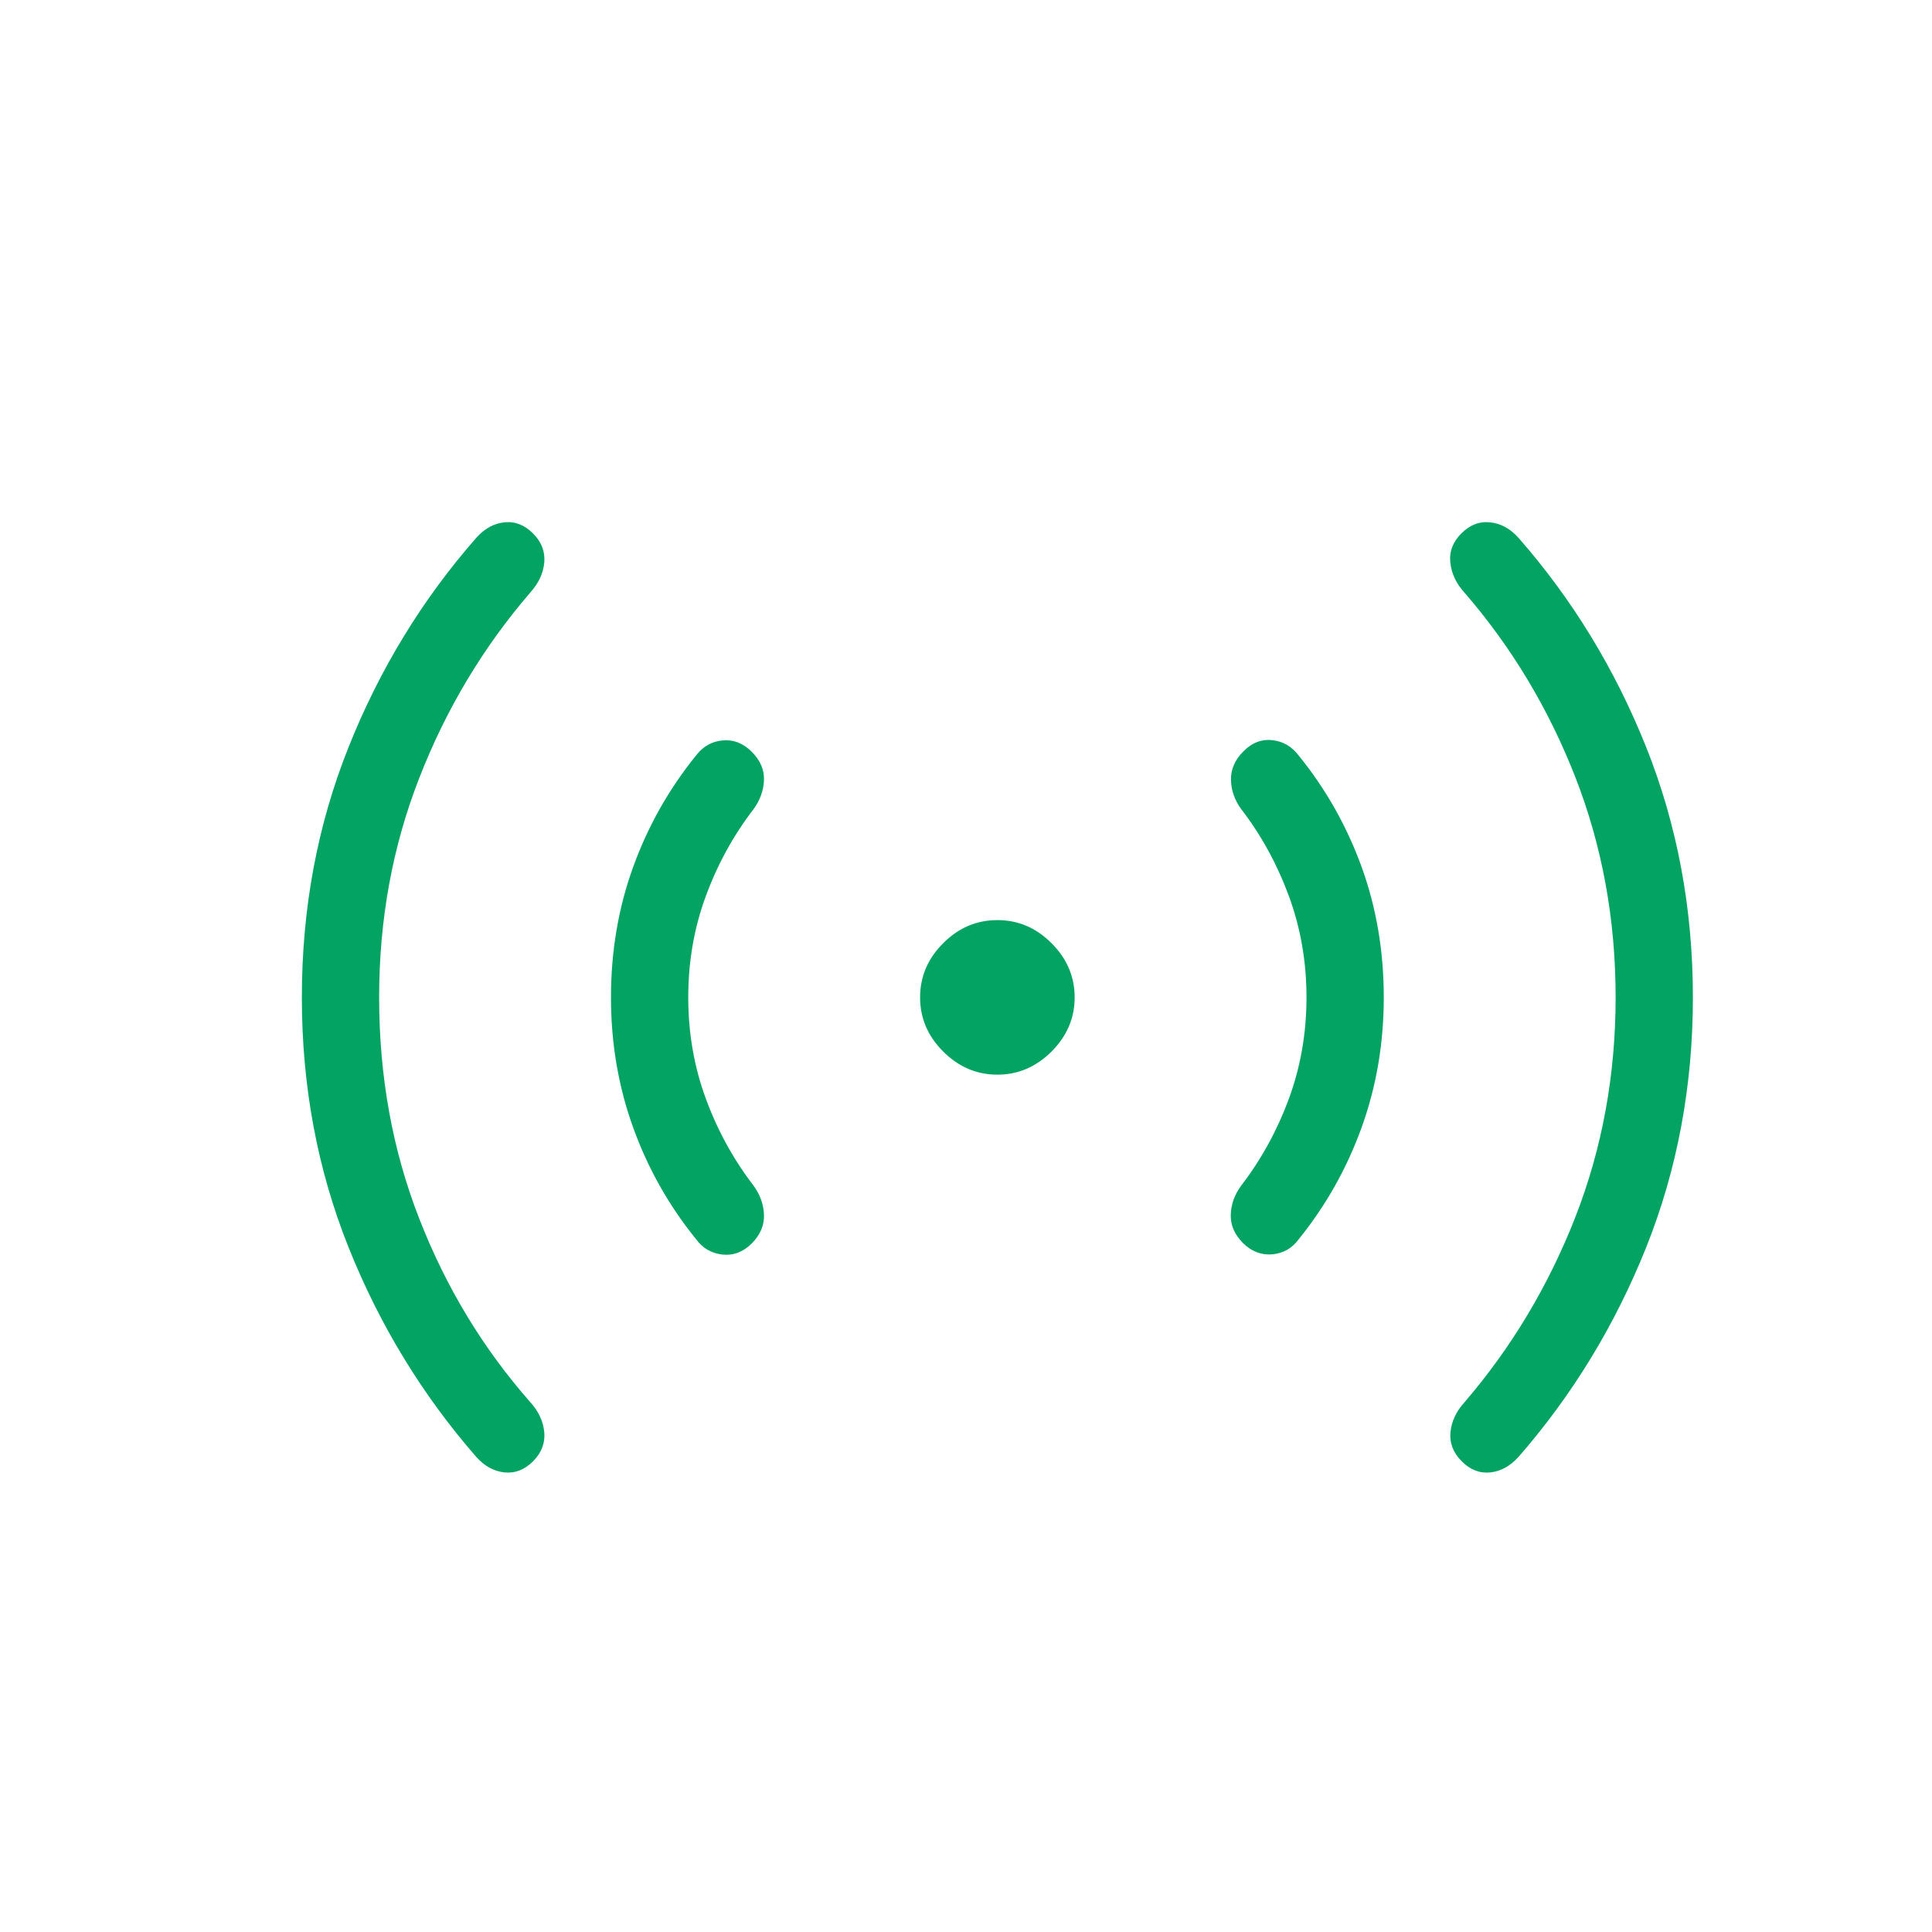 <?xml version="1.0" encoding="UTF-8"?> <svg xmlns="http://www.w3.org/2000/svg" width="25" height="25" viewBox="0 0 25 25" fill="none"><path d="M4.906 12.906C4.906 13.929 5.079 14.885 5.427 15.774C5.774 16.663 6.253 17.454 6.864 18.146C6.97 18.264 7.03 18.393 7.043 18.534C7.055 18.674 7.007 18.799 6.897 18.91C6.786 19.02 6.663 19.067 6.527 19.053C6.391 19.038 6.27 18.972 6.164 18.854C5.464 18.051 4.912 17.146 4.51 16.14C4.107 15.133 3.906 14.055 3.906 12.906C3.906 11.756 4.107 10.677 4.51 9.669C4.912 8.66 5.464 7.756 6.164 6.958C6.27 6.84 6.391 6.773 6.527 6.759C6.663 6.744 6.786 6.792 6.897 6.902C7.007 7.012 7.055 7.138 7.043 7.278C7.03 7.418 6.97 7.547 6.863 7.666C6.253 8.374 5.774 9.173 5.427 10.063C5.079 10.952 4.906 11.9 4.906 12.906ZM8.906 12.906C8.906 13.366 8.981 13.802 9.133 14.215C9.284 14.627 9.49 15.002 9.75 15.341C9.836 15.458 9.881 15.585 9.886 15.721C9.89 15.857 9.837 15.98 9.727 16.091C9.616 16.201 9.49 16.249 9.348 16.234C9.206 16.218 9.092 16.152 9.006 16.034C8.656 15.602 8.385 15.122 8.194 14.593C8.002 14.063 7.906 13.501 7.906 12.906C7.906 12.307 8.002 11.744 8.194 11.216C8.385 10.689 8.656 10.209 9.006 9.777C9.096 9.659 9.211 9.593 9.351 9.581C9.491 9.568 9.616 9.617 9.727 9.727C9.837 9.837 9.89 9.959 9.886 10.094C9.881 10.228 9.836 10.354 9.75 10.472C9.49 10.81 9.284 11.185 9.133 11.597C8.981 12.009 8.906 12.445 8.906 12.906ZM12.906 13.906C12.638 13.906 12.404 13.806 12.205 13.607C12.005 13.407 11.906 13.174 11.906 12.906C11.906 12.638 12.005 12.404 12.205 12.205C12.404 12.005 12.638 11.906 12.906 11.906C13.174 11.906 13.407 12.005 13.607 12.205C13.806 12.404 13.906 12.638 13.906 12.906C13.906 13.174 13.806 13.407 13.607 13.607C13.407 13.806 13.174 13.906 12.906 13.906ZM16.906 12.906C16.906 12.446 16.83 12.009 16.679 11.597C16.527 11.185 16.322 10.809 16.062 10.471C15.976 10.353 15.931 10.227 15.929 10.091C15.926 9.955 15.98 9.831 16.091 9.721C16.201 9.61 16.326 9.562 16.464 9.578C16.602 9.592 16.716 9.659 16.806 9.778C17.156 10.209 17.427 10.689 17.619 11.217C17.81 11.744 17.906 12.307 17.906 12.906C17.906 13.5 17.81 14.063 17.618 14.593C17.426 15.123 17.155 15.603 16.806 16.035C16.72 16.153 16.606 16.218 16.464 16.231C16.322 16.243 16.195 16.195 16.084 16.085C15.974 15.974 15.922 15.852 15.926 15.718C15.93 15.584 15.975 15.458 16.062 15.34C16.322 15.002 16.527 14.627 16.679 14.215C16.83 13.803 16.906 13.366 16.906 12.906ZM20.906 12.906C20.906 11.896 20.732 10.946 20.385 10.057C20.037 9.167 19.558 8.37 18.948 7.666C18.841 7.548 18.781 7.418 18.767 7.278C18.752 7.138 18.8 7.012 18.91 6.902C19.02 6.792 19.144 6.744 19.282 6.759C19.42 6.773 19.542 6.84 19.648 6.958C20.348 7.756 20.899 8.66 21.302 9.669C21.704 10.678 21.906 11.757 21.906 12.906C21.906 14.054 21.704 15.132 21.302 16.14C20.899 17.147 20.348 18.052 19.648 18.854C19.541 18.972 19.42 19.038 19.285 19.053C19.149 19.067 19.025 19.02 18.915 18.91C18.805 18.8 18.756 18.674 18.769 18.534C18.782 18.394 18.842 18.265 18.949 18.147C19.559 17.437 20.037 16.638 20.385 15.749C20.732 14.86 20.906 13.912 20.906 12.906Z" fill="#03A363"></path></svg> 